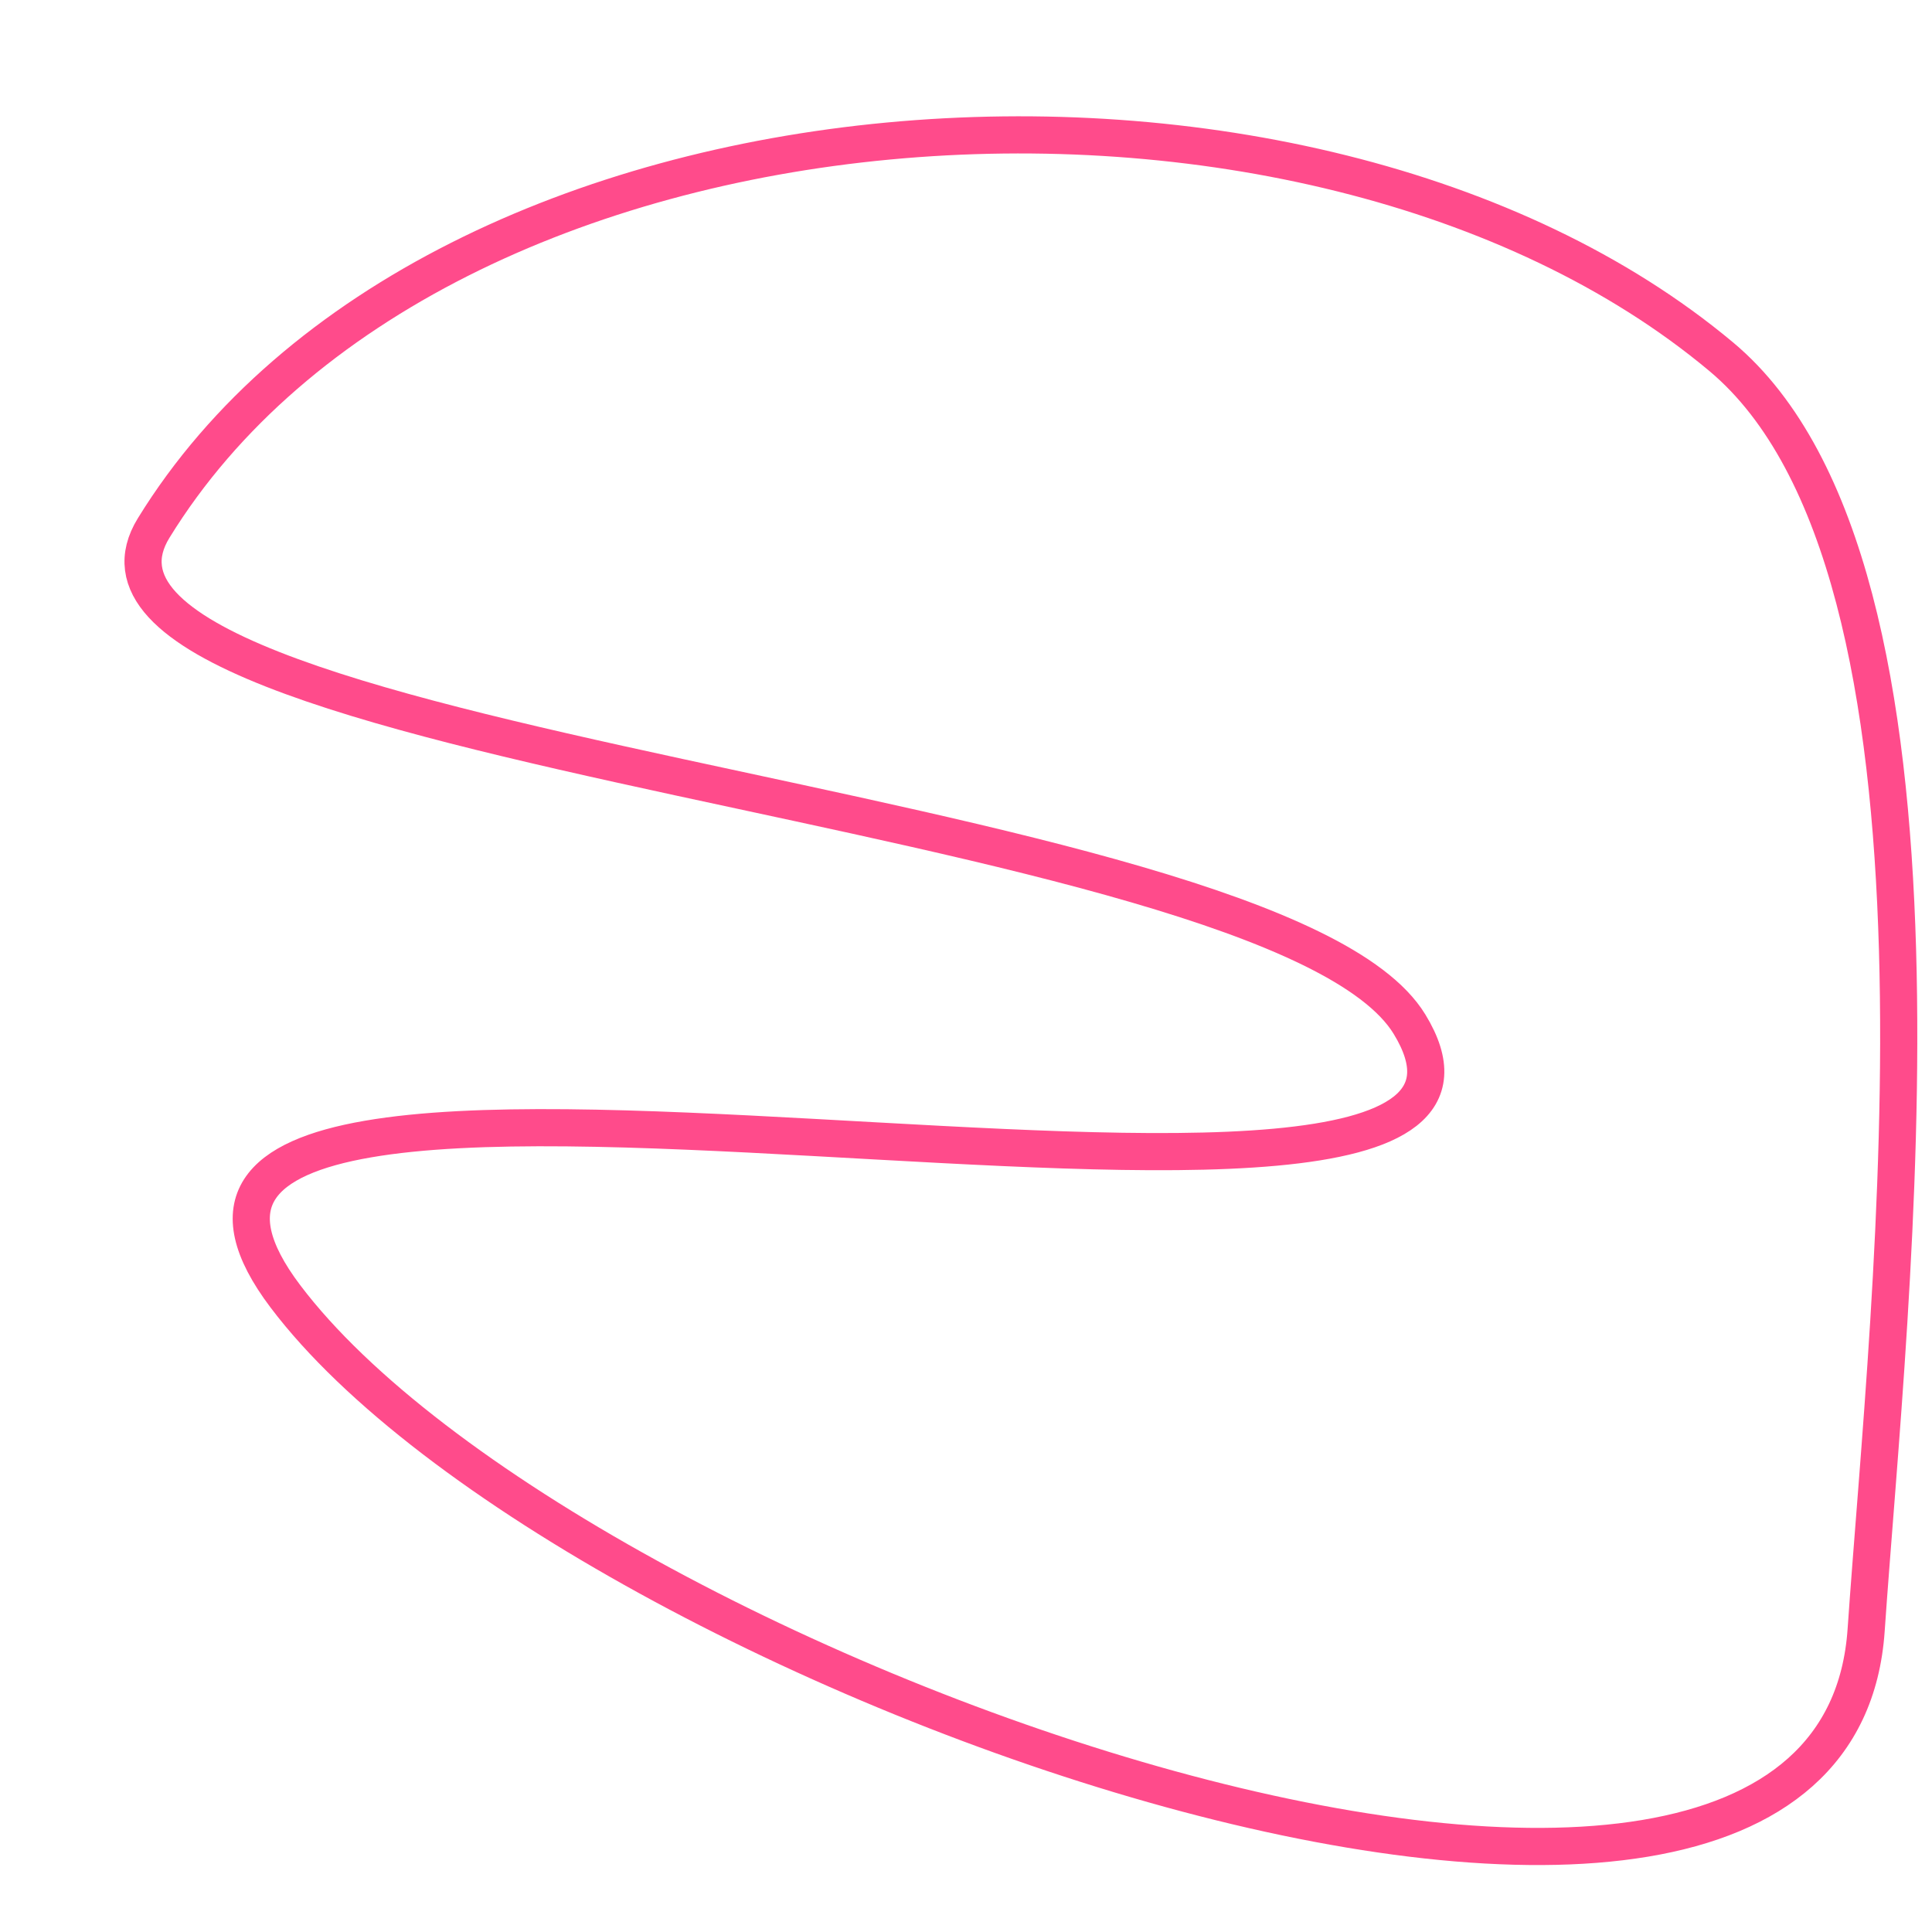 <?xml version="1.0" encoding="UTF-8"?> <svg xmlns="http://www.w3.org/2000/svg" width="156" height="156" viewBox="0 0 156 156" fill="none"> <path d="M150.682 131.622C152.512 104.925 159.507 45.974 138.982 28.804C105.655 0.925 35.182 5.628 12.409 42.631C1.225 60.805 102.841 64.75 113.809 82.695C129.44 108.268 1.69814e-05 74.186 23.046 104.677C46.091 135.168 147.962 171.296 150.682 131.622Z" stroke="#FF4B8B" stroke-width="3"></path> </svg> 